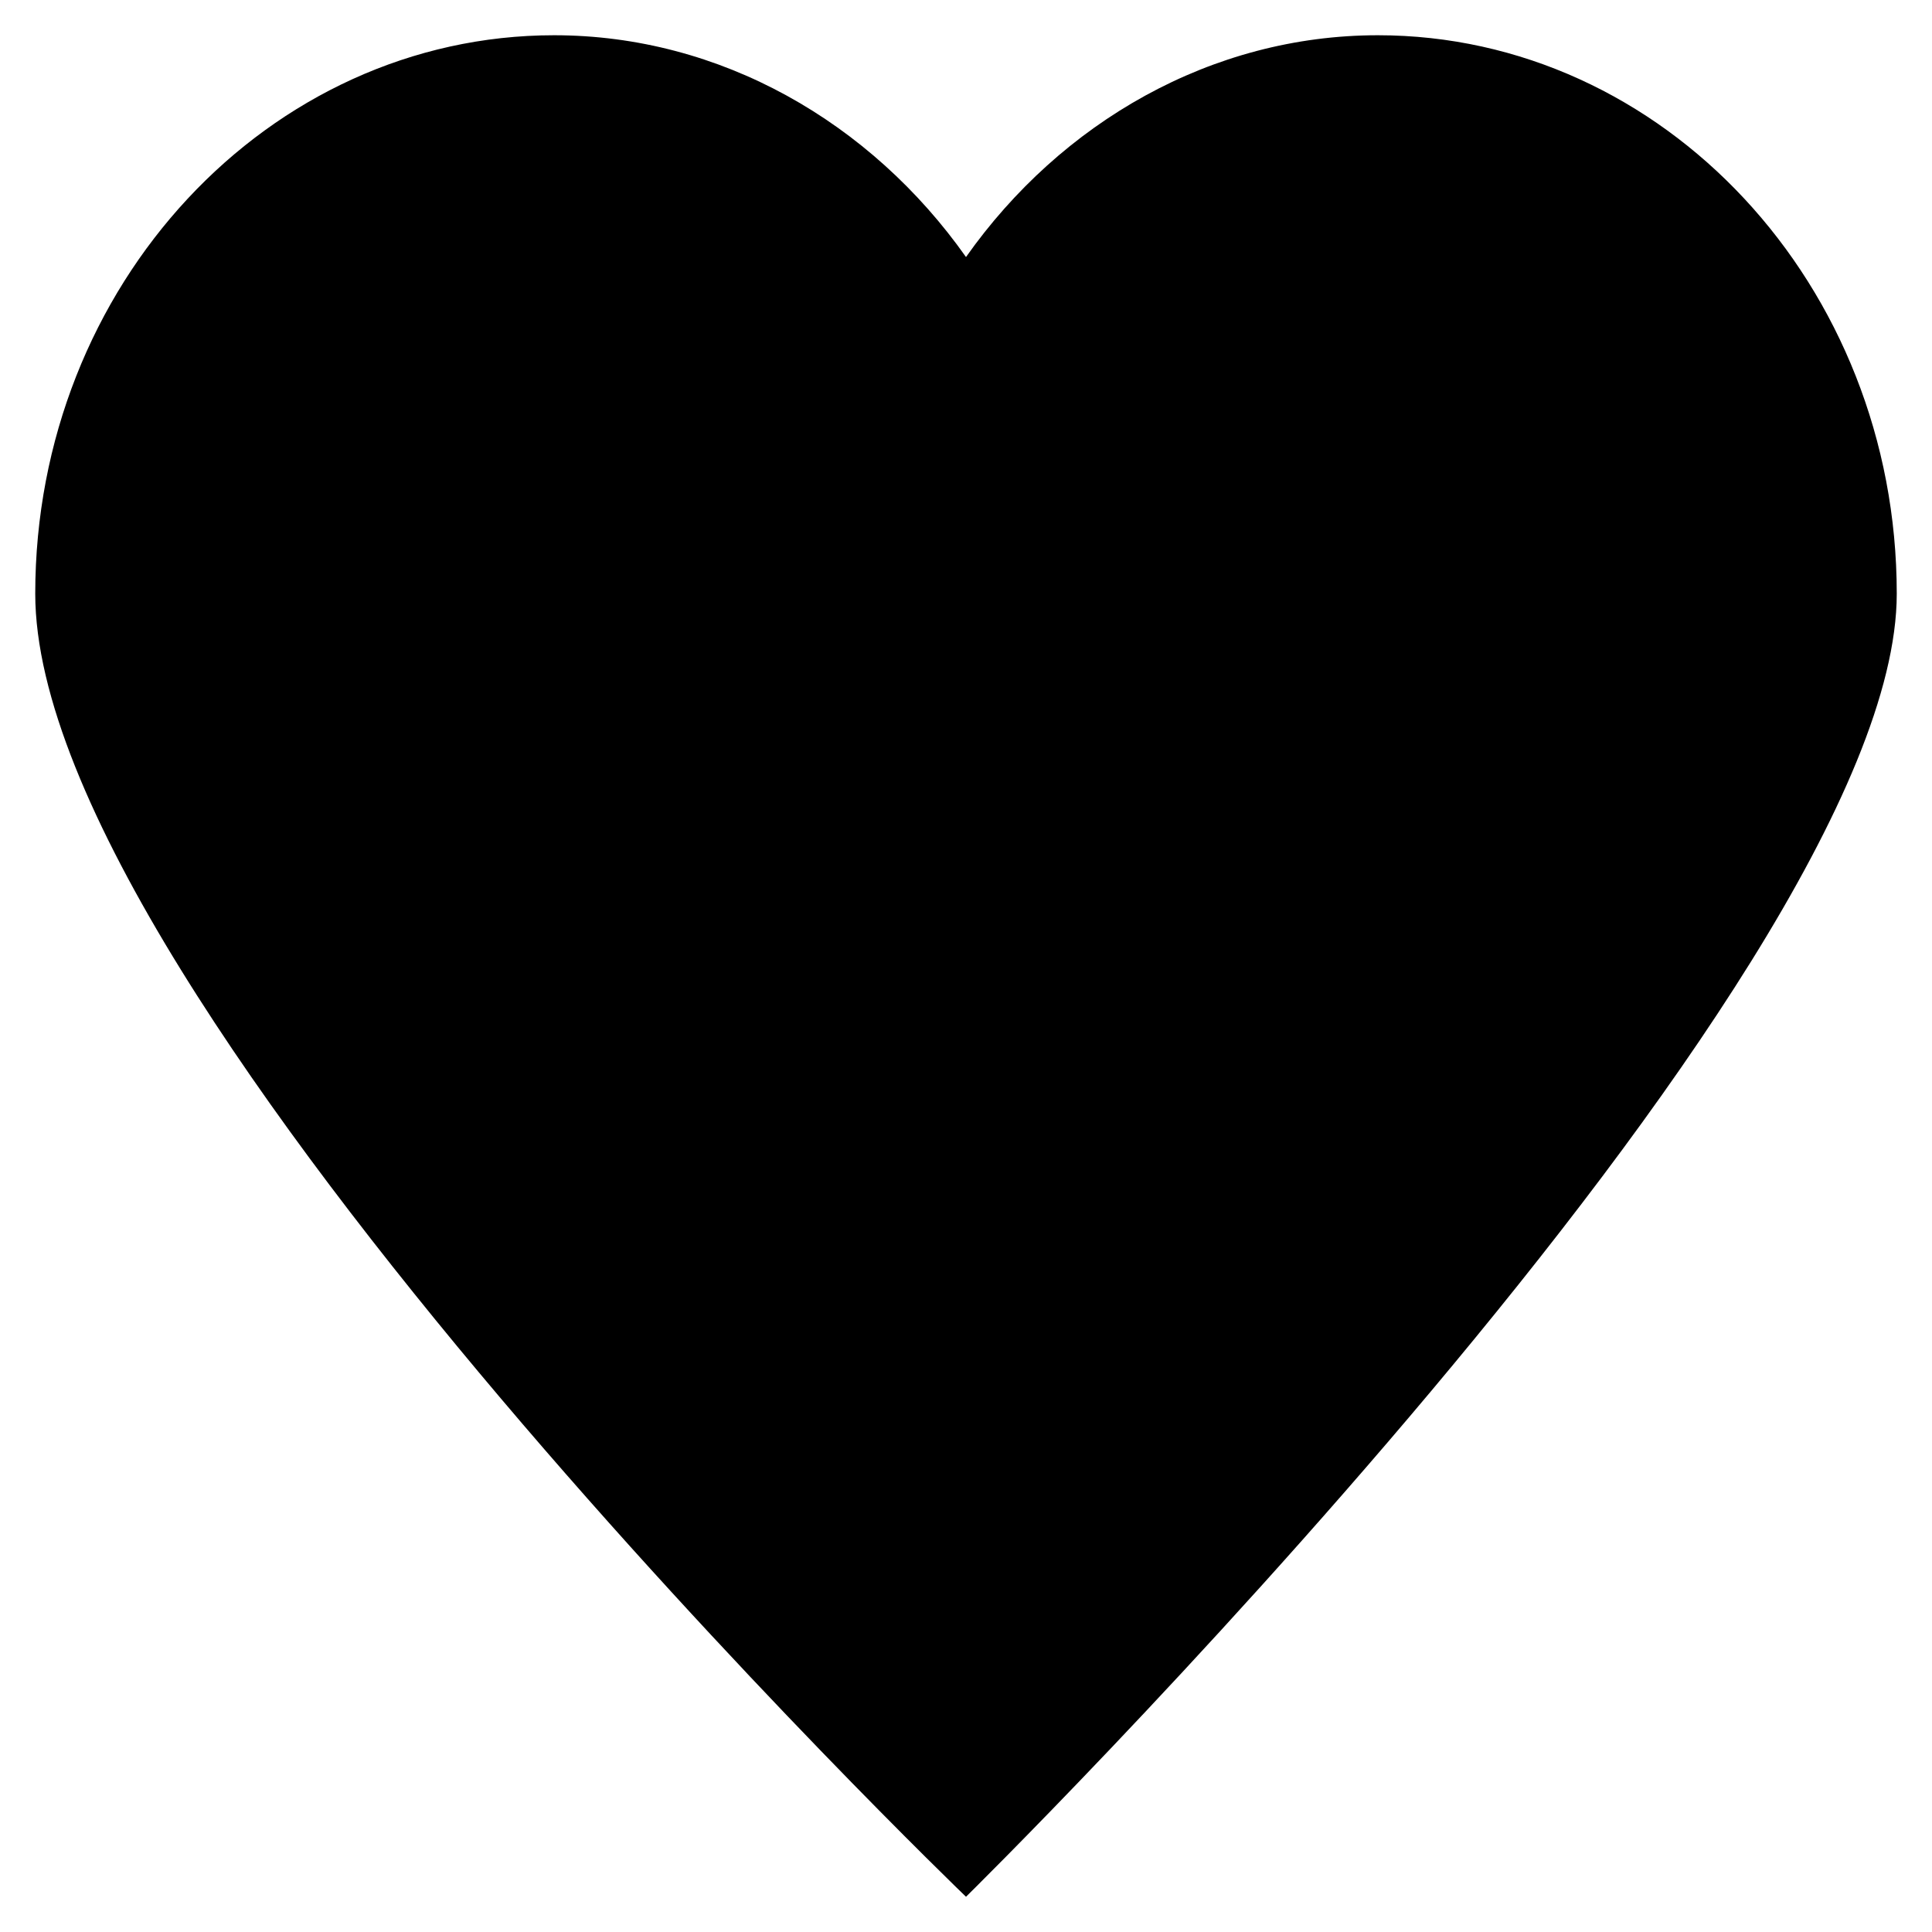 <?xml version="1.0" encoding="UTF-8"?>
<!-- Uploaded to: ICON Repo, www.svgrepo.com, Generator: ICON Repo Mixer Tools -->
<svg fill="#000000" width="800px" height="800px" version="1.1" viewBox="144 144 512 512" xmlns="http://www.w3.org/2000/svg">
 <path d="m509.16 153.34c-44.082 0-83.969 23.09-109.16 58.777-25.191-35.688-65.074-58.777-109.16-58.777-75.566 0-137.5 66.125-137.5 148 0 108.11 246.66 345.32 246.66 345.32s246.66-242.46 246.66-345.32c0-81.871-61.926-148-137.5-148z"/>
</svg>